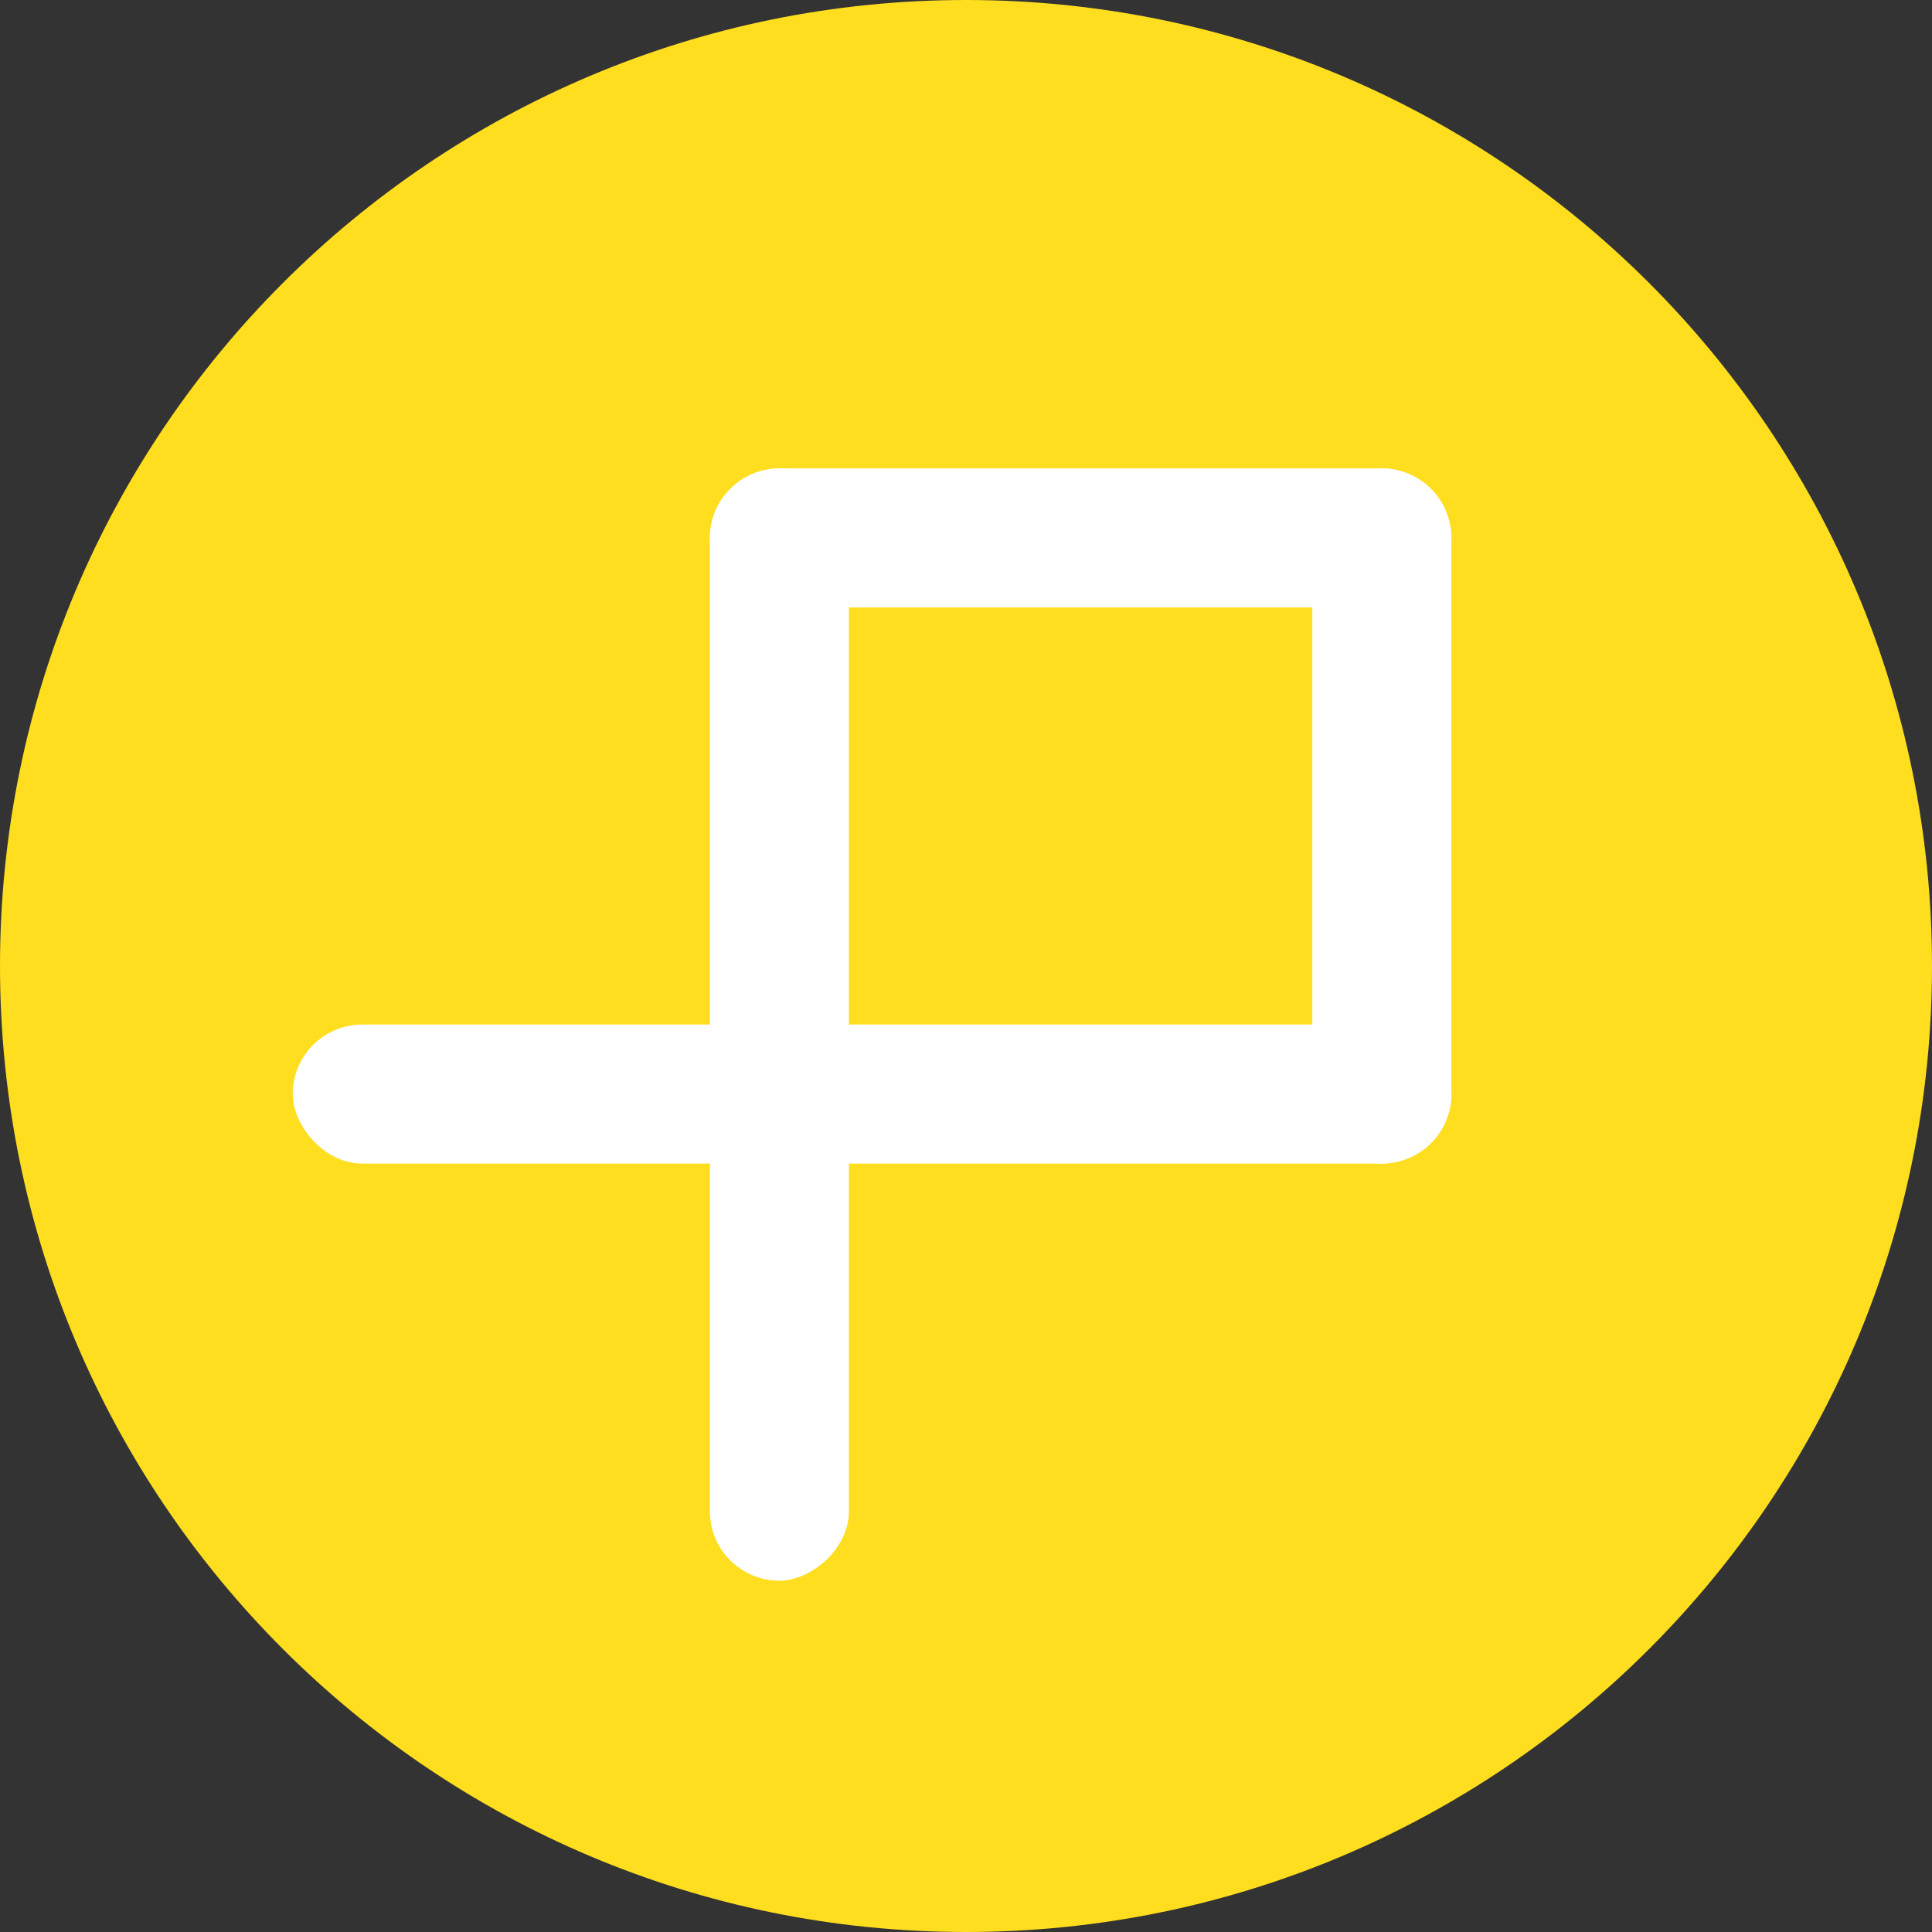 <svg width="33" height="33" viewBox="0 0 33 33" fill="none" xmlns="http://www.w3.org/2000/svg">
<rect x="0" y="0" width="33" height="33" fill="#333333" stroke="none"/>
<g clip-path="url(#clip0_453_36)">
<path d="M16.5 33C25.613 33 33 25.613 33 16.5C33 7.387 25.613 0 16.5 0C7.387 0 0 7.387 0 16.5C0 25.613 7.387 33 16.5 33Z" fill="#FEDE1F"/>
<rect x="12.125" y="8" width="12.667" height="2.375" rx="1.188" fill="white"/>
<rect x="12.125" y="27" width="19" height="2.375" rx="1.188" transform="rotate(-90 12.125 27)" fill="white"/>
<rect x="22.416" y="19.875" width="11.875" height="2.375" rx="1.188" transform="rotate(-90 22.416 19.875)" fill="white"/>
<rect x="5" y="17.5" width="19.792" height="2.375" rx="1.188" fill="white"/>
</g>
<defs>
<clipPath id="clip0_453_36">
<rect width="33" height="33" fill="white"/>
</clipPath>
</defs>
</svg>
